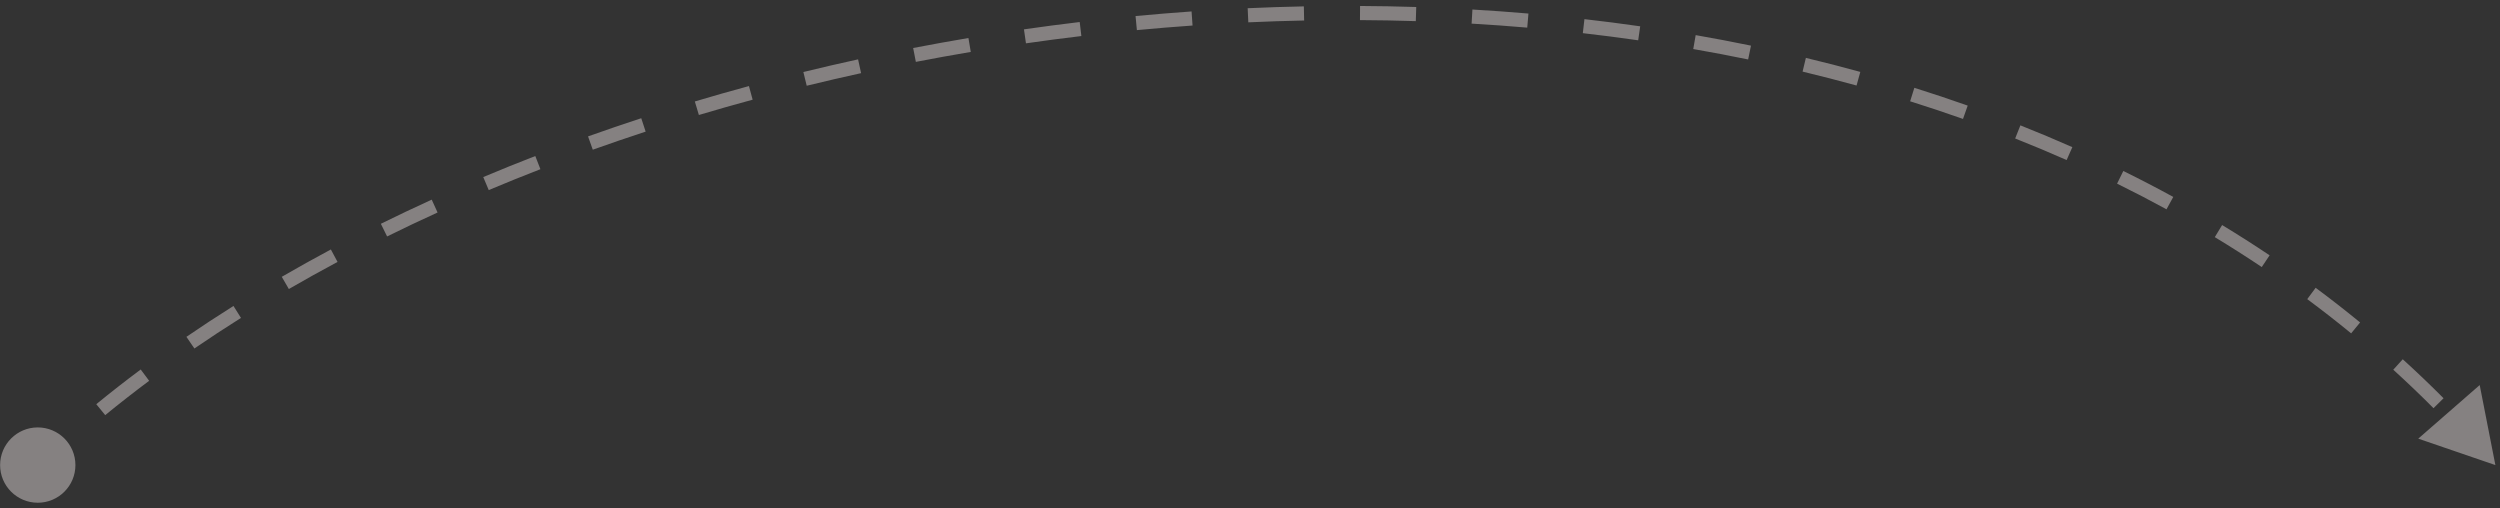 <svg width="177" height="36" viewBox="0 0 177 36" fill="none" xmlns="http://www.w3.org/2000/svg">
<rect x="0" y="0" width="177" height="36" fill="#333333" stroke="none"/>
<path d="M0.007 32.928C0.007 31.455 1.201 30.261 2.673 30.261C4.146 30.261 5.34 31.455 5.34 32.928C5.34 34.401 4.146 35.594 2.673 35.594C1.201 35.594 0.007 34.401 0.007 32.928ZM176.673 32.928L171.212 31.056L175.563 27.262L176.673 32.928ZM2.329 32.565C2.806 32.113 3.29 31.665 3.783 31.221L4.453 31.963C3.966 32.402 3.488 32.844 3.017 33.291L2.329 32.565ZM6.816 28.617C7.836 27.782 8.885 26.963 9.962 26.159L10.56 26.961C9.495 27.756 8.458 28.566 7.449 29.391L6.816 28.617ZM13.198 23.847C14.285 23.104 15.396 22.375 16.53 21.662L17.062 22.508C15.939 23.215 14.839 23.936 13.762 24.673L13.198 23.847ZM19.949 19.598C21.088 18.938 22.248 18.293 23.426 17.662L23.898 18.544C22.729 19.169 21.579 19.809 20.45 20.463L19.949 19.598ZM26.964 15.844C28.148 15.259 29.349 14.69 30.566 14.135L30.98 15.044C29.773 15.595 28.581 16.161 27.407 16.741L26.964 15.844ZM34.214 12.536C35.429 12.025 36.657 11.528 37.899 11.047L38.261 11.979C37.028 12.457 35.808 12.95 34.602 13.458L34.214 12.536ZM41.633 9.657C42.878 9.213 44.134 8.784 45.401 8.37L45.712 9.32C44.453 9.732 43.205 10.158 41.969 10.599L41.633 9.657ZM49.194 7.184C50.462 6.805 51.739 6.441 53.025 6.093L53.287 7.058C52.009 7.404 50.74 7.766 49.48 8.142L49.194 7.184ZM56.878 5.099C58.162 4.785 59.454 4.486 60.752 4.202L60.965 5.179C59.675 5.461 58.392 5.759 57.115 6.071L56.878 5.099ZM64.652 3.399C65.951 3.148 67.256 2.912 68.565 2.691L68.731 3.677C67.43 3.896 66.133 4.131 64.842 4.381L64.652 3.399ZM72.496 2.078C73.808 1.889 75.124 1.716 76.443 1.559L76.561 2.552C75.25 2.708 73.942 2.88 72.638 3.068L72.496 2.078ZM80.397 1.137C81.717 1.012 83.04 0.903 84.363 0.81L84.433 1.808C83.118 1.9 81.803 2.008 80.491 2.132L80.397 1.137ZM88.335 0.582C89.661 0.522 90.987 0.478 92.313 0.452L92.333 1.452C91.015 1.478 89.698 1.521 88.38 1.581L88.335 0.582ZM96.291 0.423C97.619 0.43 98.946 0.454 100.27 0.496L100.239 1.496C98.923 1.454 97.605 1.43 96.286 1.423L96.291 0.423ZM104.247 0.674C105.573 0.751 106.895 0.846 108.214 0.959L108.129 1.956C106.819 1.843 105.506 1.749 104.189 1.673L104.247 0.674ZM112.178 1.355C113.499 1.505 114.815 1.675 116.126 1.863L115.984 2.853C114.683 2.666 113.376 2.498 112.064 2.348L112.178 1.355ZM120.054 2.486C121.366 2.715 122.672 2.963 123.97 3.231L123.768 4.21C122.48 3.945 121.185 3.698 119.882 3.472L120.054 2.486ZM127.856 4.098C129.15 4.408 130.435 4.739 131.71 5.091L131.444 6.055C130.18 5.707 128.906 5.378 127.623 5.07L127.856 4.098ZM135.536 6.217C136.806 6.616 138.066 7.035 139.314 7.477L138.98 8.42C137.744 7.982 136.495 7.566 135.237 7.172L135.536 6.217ZM143.043 8.875C144.282 9.367 145.509 9.881 146.722 10.418L146.317 11.332C145.116 10.801 143.901 10.291 142.674 9.805L143.043 8.875ZM150.331 12.105C151.526 12.694 152.705 13.306 153.868 13.942L153.388 14.82C152.238 14.191 151.071 13.585 149.889 13.002L150.331 12.105ZM157.326 15.933C158.465 16.623 159.586 17.337 160.689 18.077L160.132 18.907C159.042 18.177 157.934 17.471 156.808 16.789L157.326 15.933ZM163.948 20.375C165.017 21.168 166.066 21.986 167.095 22.829L166.461 23.602C165.445 22.769 164.408 21.961 163.353 21.179L163.948 20.375ZM170.115 25.436C171.1 26.329 172.062 27.249 173.003 28.195L172.293 28.9C171.365 27.966 170.415 27.058 169.443 26.176L170.115 25.436Z" fill="#FFF5F5" fill-opacity="0.4"/>
</svg>
